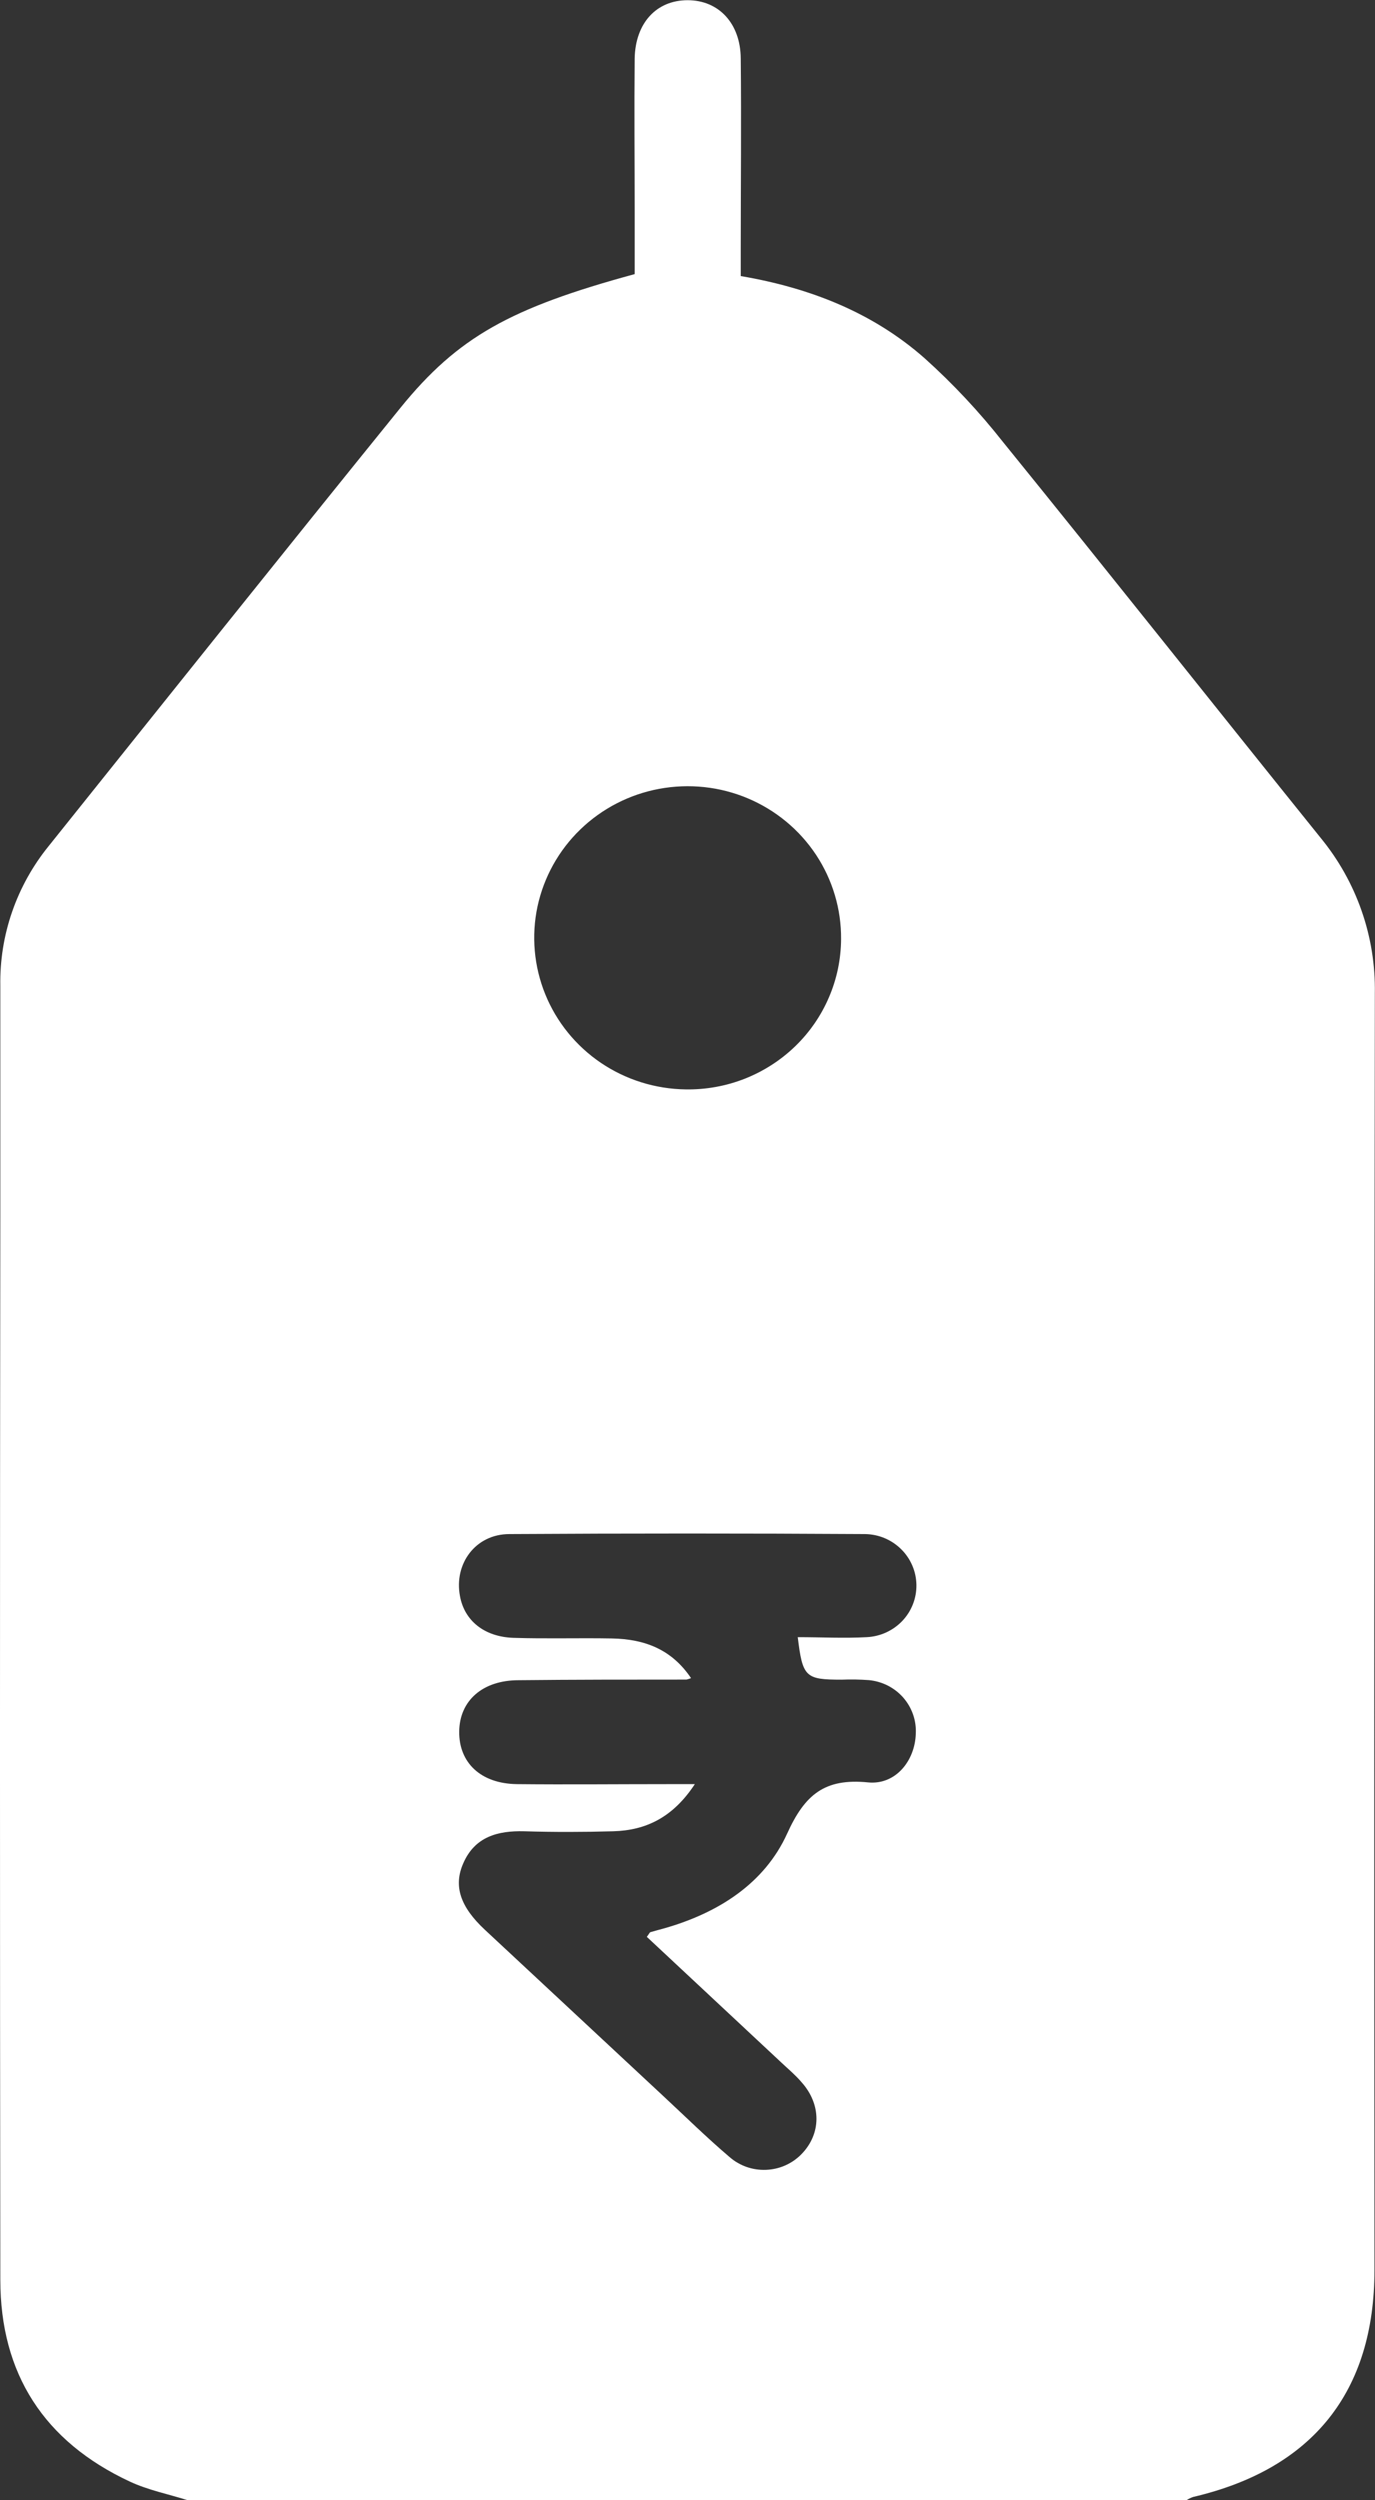 <svg width="33" height="60" viewBox="0 0 33 60" fill="none" xmlns="http://www.w3.org/2000/svg">
<rect x="0" y="0" width="33" height="60" fill="#333333" stroke="none"/>
<g clip-path="url(#clip0_1190_7988)">
<path d="M4.514 60.002C4.046 59.854 3.554 59.757 3.114 59.551C1.055 58.59 0.009 56.96 0.008 54.714C-0.003 46.179 -0.003 37.646 0.008 29.112C0.008 27.297 0.008 25.479 0.008 23.664C-0.015 22.442 0.398 21.251 1.172 20.299C3.98 16.791 6.781 13.282 9.608 9.79C10.992 8.083 12.252 7.39 15.232 6.578V5.089C15.232 3.859 15.22 2.628 15.232 1.404C15.249 0.549 15.757 0.005 16.503 0.005C17.249 0.005 17.771 0.56 17.778 1.402C17.794 2.925 17.778 4.449 17.778 5.971V6.625C19.458 6.911 20.954 7.509 22.186 8.593C22.871 9.208 23.5 9.881 24.068 10.602C26.631 13.763 29.151 16.946 31.694 20.105C32.559 21.158 33.02 22.48 32.996 23.836C32.981 34.049 32.978 44.262 32.987 54.474C32.987 57.397 31.504 59.25 28.635 59.921C28.579 59.941 28.526 59.967 28.476 59.998L4.514 60.002ZM15.524 46.48C15.585 46.398 15.593 46.373 15.608 46.368C15.72 46.334 15.835 46.306 15.947 46.274C17.239 45.905 18.348 45.2 18.892 44.001C19.316 43.066 19.792 42.669 20.833 42.773C21.494 42.839 21.962 42.254 21.979 41.601C21.995 41.285 21.886 40.976 21.677 40.737C21.467 40.498 21.172 40.349 20.854 40.319C20.637 40.303 20.42 40.299 20.203 40.308C19.328 40.308 19.263 40.247 19.146 39.288C19.703 39.288 20.255 39.318 20.803 39.288C21.128 39.272 21.433 39.132 21.656 38.898C21.878 38.664 21.999 38.353 21.994 38.032C21.989 37.711 21.858 37.404 21.628 37.177C21.399 36.95 21.089 36.819 20.764 36.814C17.918 36.796 15.072 36.796 12.226 36.814C11.414 36.814 10.893 37.524 11.039 38.3C11.143 38.886 11.616 39.278 12.316 39.304C13.106 39.33 13.898 39.304 14.689 39.319C15.481 39.335 16.122 39.584 16.585 40.271C16.55 40.285 16.513 40.297 16.476 40.306C15.132 40.306 13.789 40.306 12.446 40.321C11.582 40.321 11.029 40.812 11.021 41.552C11.012 42.292 11.529 42.803 12.406 42.815C13.611 42.828 14.816 42.815 16.022 42.815H16.676C16.157 43.604 15.515 43.924 14.718 43.946C14.008 43.966 13.294 43.968 12.584 43.946C11.941 43.929 11.397 44.08 11.121 44.709C10.877 45.257 11.044 45.758 11.639 46.312L15.908 50.29C16.441 50.785 16.958 51.295 17.512 51.766C17.753 51.975 18.065 52.084 18.385 52.071C18.705 52.059 19.008 51.926 19.231 51.699C19.714 51.21 19.718 50.498 19.231 49.961C19.087 49.793 18.924 49.657 18.767 49.51L15.524 46.48ZM20.186 22.538C20.192 21.819 19.983 21.115 19.585 20.513C19.186 19.911 18.616 19.44 17.947 19.158C17.277 18.876 16.538 18.797 15.823 18.93C15.108 19.062 14.449 19.402 13.929 19.904C13.408 20.407 13.051 21.051 12.9 21.754C12.75 22.458 12.815 23.189 13.085 23.857C13.355 24.524 13.82 25.098 14.42 25.505C15.02 25.911 15.728 26.133 16.456 26.143C16.941 26.151 17.423 26.064 17.874 25.887C18.325 25.709 18.736 25.445 19.083 25.11C19.43 24.775 19.706 24.375 19.895 23.933C20.085 23.492 20.183 23.018 20.186 22.538Z" fill="white"/>
</g>
<defs>
<clipPath id="clip0_1190_7988">
<rect width="33" height="60" fill="white"/>
</clipPath>
</defs>
</svg>
